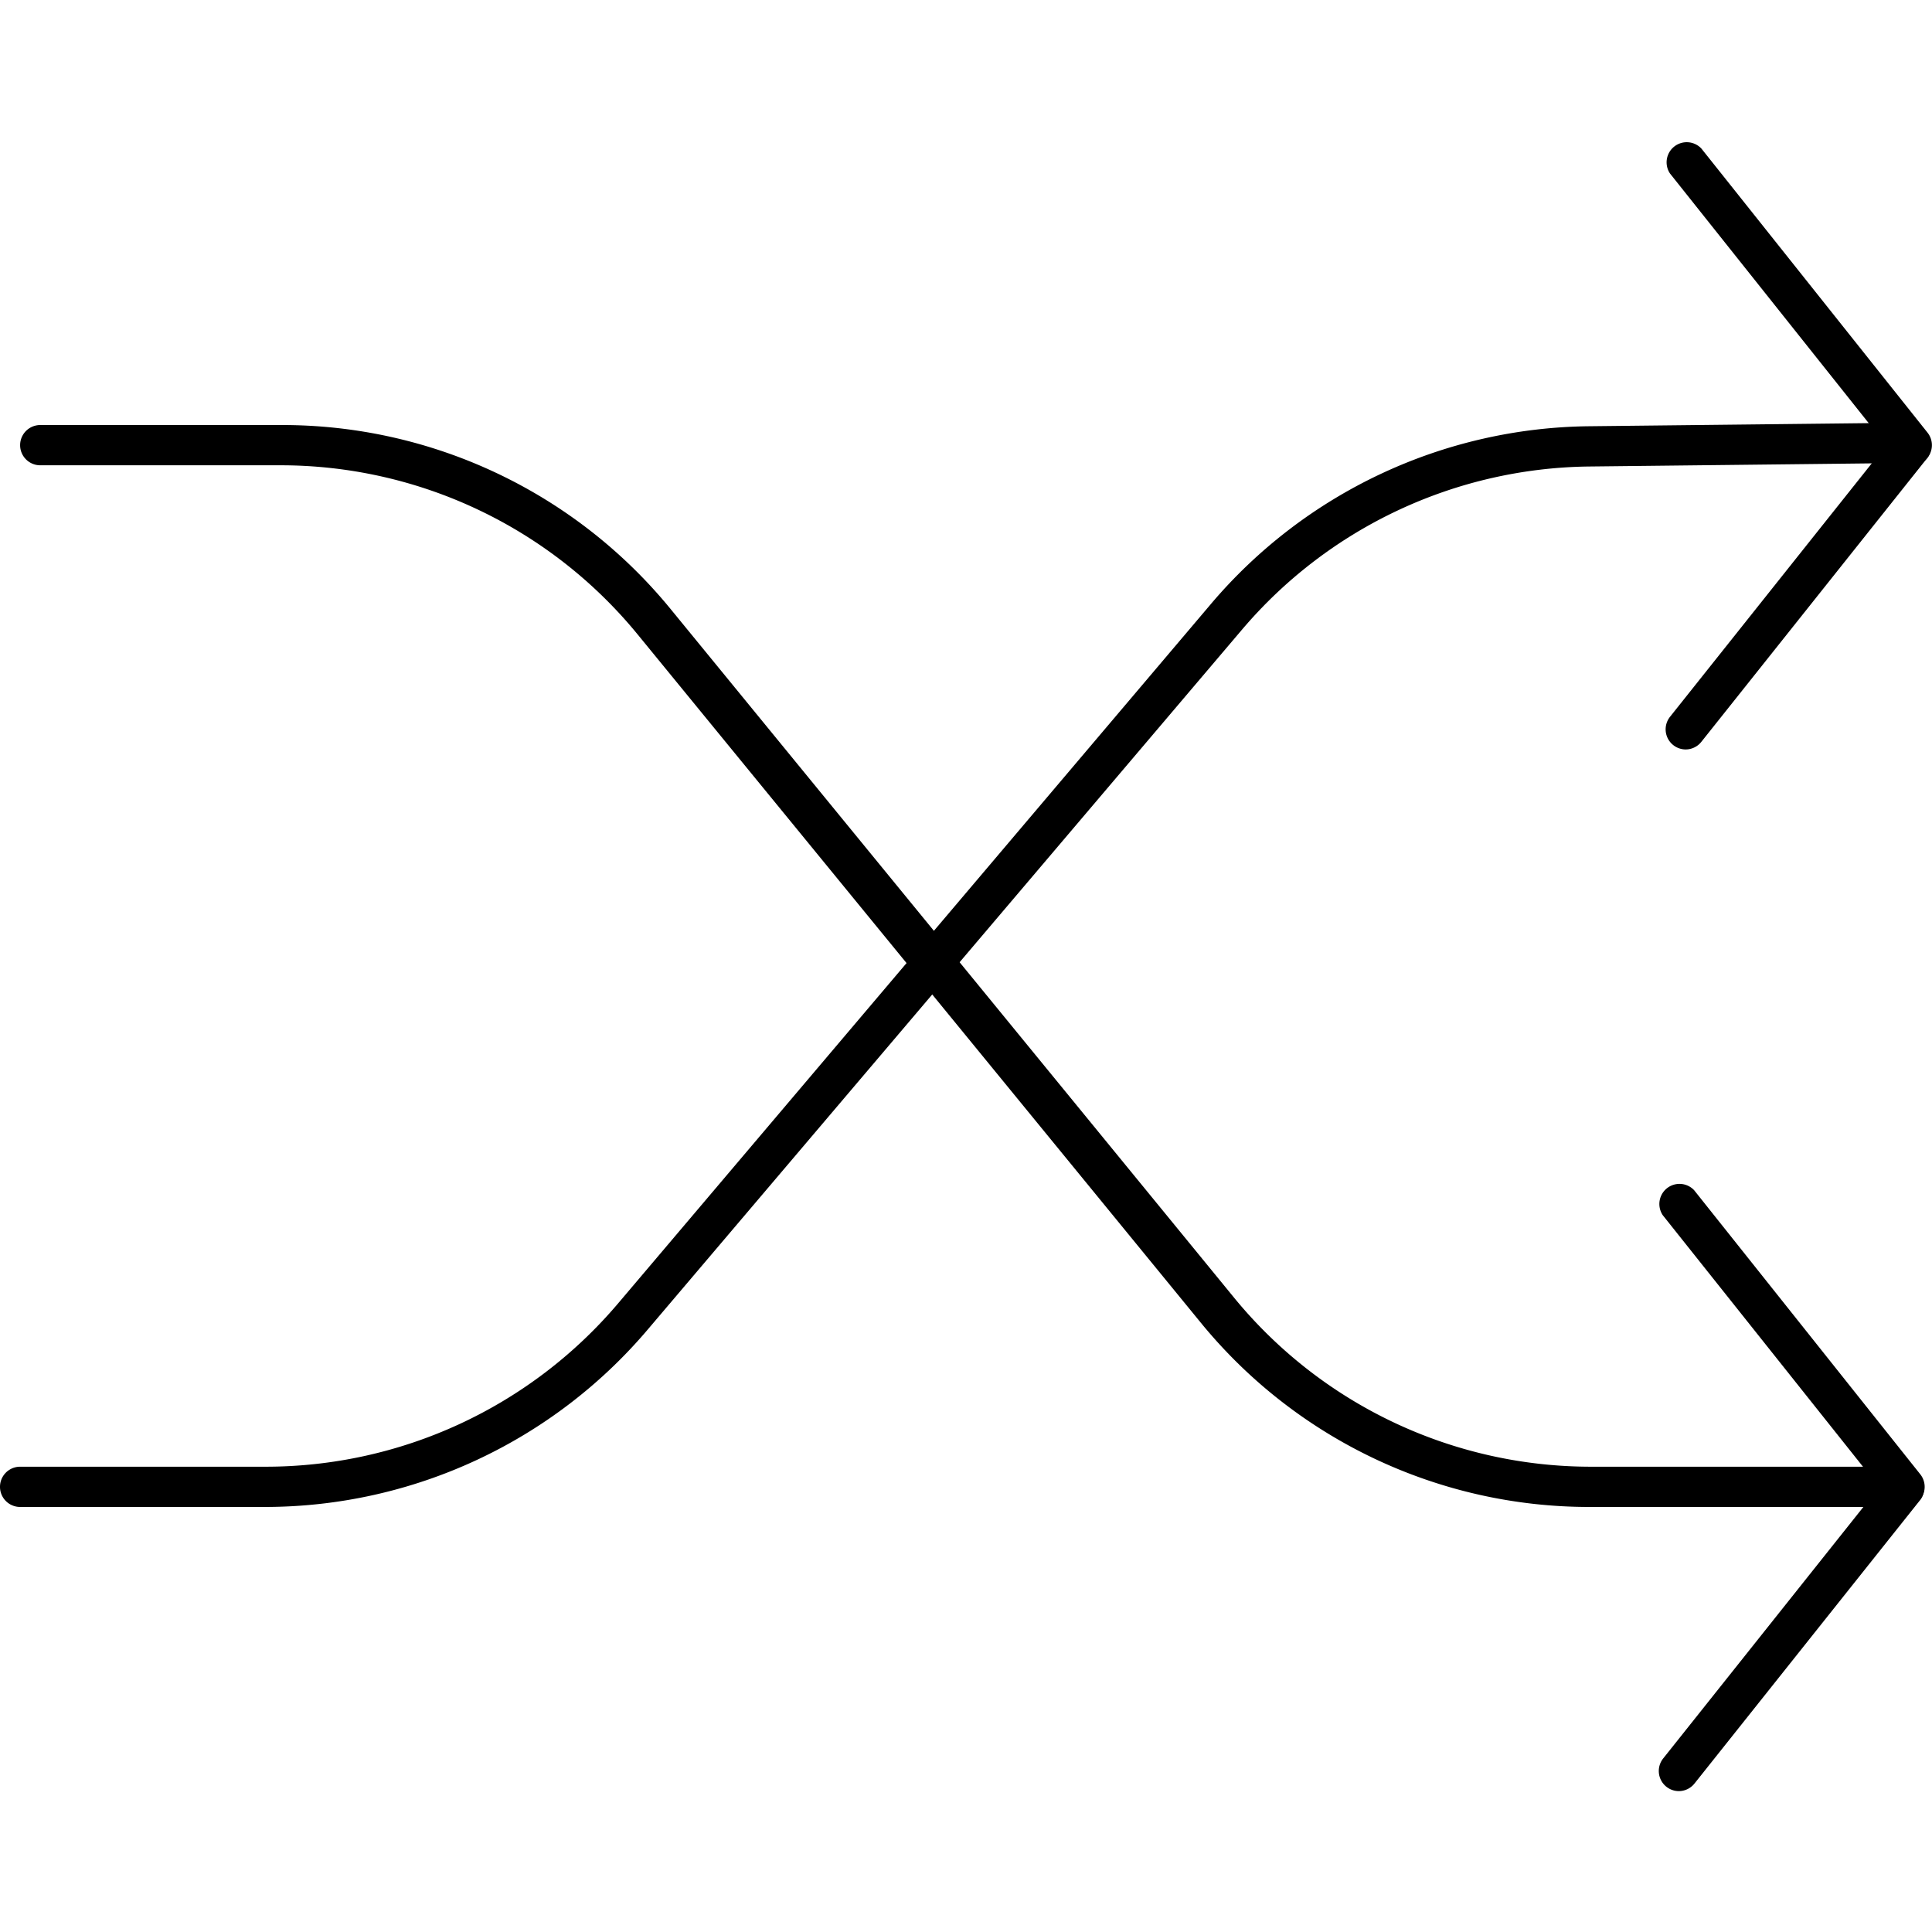 <?xml version="1.0" encoding="utf-8"?>
<svg width="800px" height="800px" viewBox="0 0 48 48" xmlns="http://www.w3.org/2000/svg"><title>ONE-xicons</title><path d="M6.59,37.44H0.5a0.5,0.5,0,0,1,0-1H6.59a11.48,11.48,0,0,0,8.76-4.05L30.09,15a12.49,12.49,0,0,1,9.38-4.41l7.21-.08a0.52,0.52,0,0,1,.51.49,0.5,0.5,0,0,1-.49.51l-7.21.08a11.49,11.49,0,0,0-8.63,4.05L16.12,33A12.48,12.48,0,0,1,6.59,37.44Z"/><path d="M41.88,18.62a0.5,0.5,0,0,1-.39-0.81l5.62-7.06a0.5,0.5,0,0,1,.78.62l-5.62,7.06A0.5,0.5,0,0,1,41.88,18.62Z"/><path d="M47.5,11.56a0.5,0.5,0,0,1-.39-0.19L41.49,4.31a0.5,0.5,0,0,1,.78-0.62l5.62,7.06A0.5,0.5,0,0,1,47.5,11.56Z"/><path d="M41.71,44.5a0.5,0.5,0,0,1-.39-0.81l5.62-7.06a0.5,0.5,0,0,1,.78.62L42.1,44.31A0.5,0.5,0,0,1,41.71,44.5Z"/><path d="M47.32,37.44a0.5,0.5,0,0,1-.39-0.19l-5.62-7.06a0.5,0.5,0,0,1,.78-0.62l5.62,7.06A0.5,0.5,0,0,1,47.32,37.44Z"/><path d="M46.5,37.44h-7a12.46,12.46,0,0,1-9.66-4.57l-14-17.11a11.46,11.46,0,0,0-8.89-4.2H1a0.5,0.5,0,0,1,0-1h6a12.46,12.46,0,0,1,9.66,4.57l14,17.11a11.46,11.46,0,0,0,8.89,4.2h7A0.5,0.5,0,0,1,46.5,37.44Z"/><rect width="48" height="48" fill="none"/></svg>
